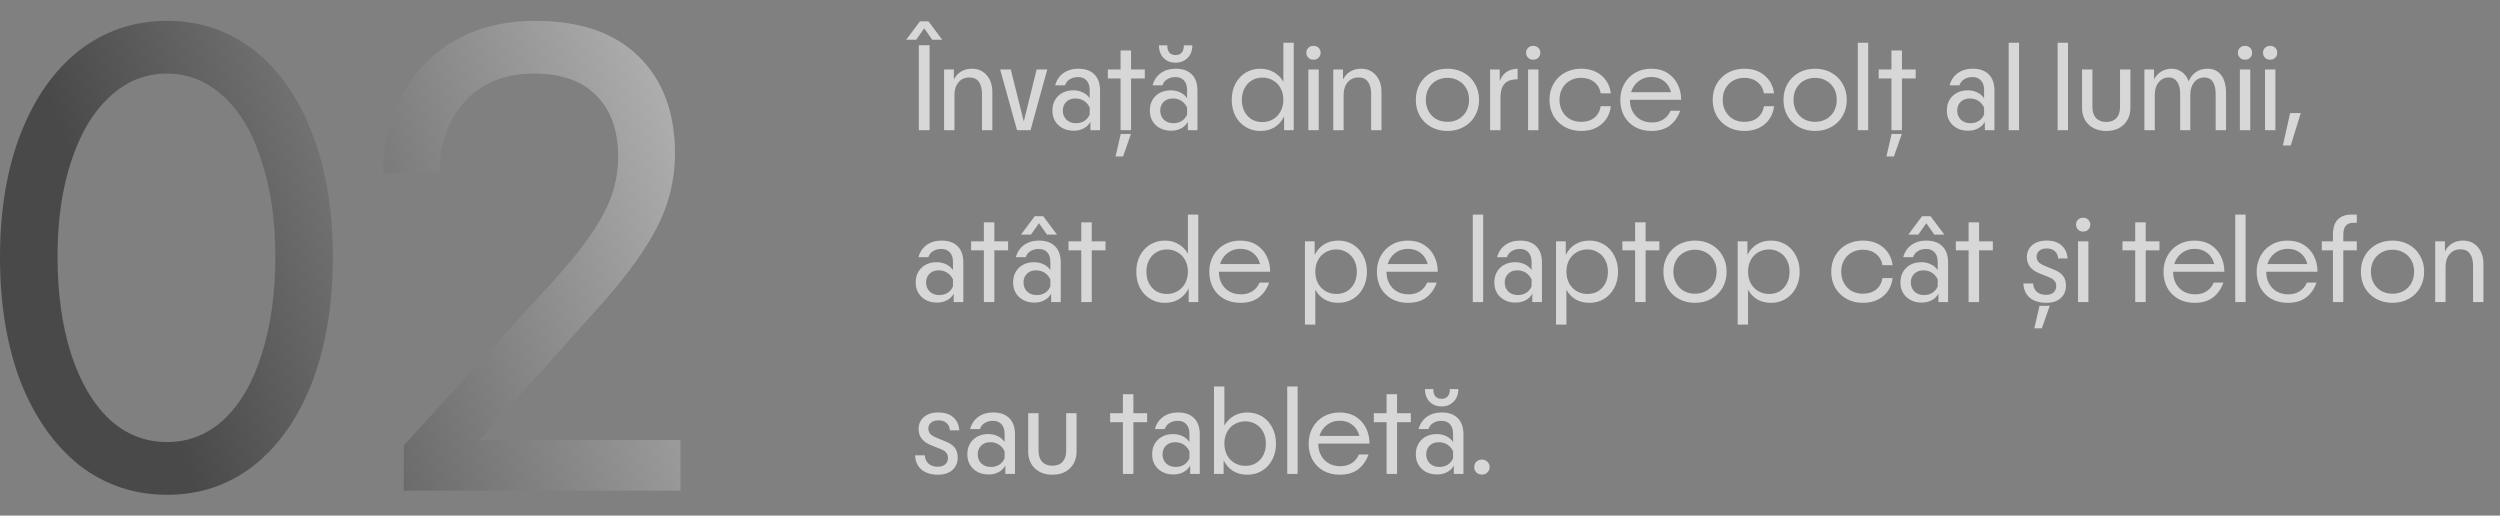 <?xml version="1.0" encoding="UTF-8"?> <svg xmlns="http://www.w3.org/2000/svg" width="480" height="99" viewBox="0 0 480 99" fill="none"><rect x="0" y="0" width="480" height="99" fill="#808080" stroke="none"/><path d="M176.416 8.68H178.48V25H176.416V8.68ZM176.632 4.096H178.264L180.904 7.624H178.984L177.448 5.44L175.912 7.624H173.992L176.632 4.096ZM181.266 13.336H183.138V15.256C183.49 14.584 183.962 14.072 184.554 13.72C185.146 13.368 185.826 13.192 186.594 13.192C187.778 13.192 188.73 13.608 189.45 14.44C190.17 15.256 190.53 16.344 190.53 17.704V25H188.538V18.04C188.538 17.032 188.338 16.256 187.938 15.712C187.538 15.152 186.938 14.872 186.138 14.872C185.242 14.872 184.538 15.184 184.026 15.808C183.514 16.416 183.258 17.216 183.258 18.208V25H181.266V13.336ZM192.029 13.336H194.069L196.565 23.32L199.037 13.336H201.077L197.861 25H195.269L192.029 13.336ZM206.17 25.096C204.954 25.096 203.962 24.736 203.194 24.016C202.442 23.296 202.066 22.368 202.066 21.232C202.066 20.08 202.434 19.144 203.17 18.424C203.922 17.704 204.898 17.344 206.098 17.344C206.77 17.344 207.378 17.48 207.922 17.752C208.466 18.008 208.898 18.376 209.218 18.856V17.272C209.218 16.488 209.018 15.88 208.618 15.448C208.234 15.016 207.69 14.8 206.986 14.8C206.362 14.8 205.826 14.944 205.378 15.232C204.946 15.504 204.65 15.888 204.49 16.384H202.594C202.866 15.376 203.394 14.592 204.178 14.032C204.962 13.472 205.914 13.192 207.034 13.192C208.378 13.192 209.41 13.56 210.13 14.296C210.85 15.016 211.21 16.048 211.21 17.392V25H209.362V23.392C209.074 23.92 208.65 24.336 208.09 24.64C207.53 24.944 206.89 25.096 206.17 25.096ZM204.058 21.232C204.058 21.936 204.29 22.52 204.754 22.984C205.234 23.432 205.842 23.656 206.578 23.656C207.17 23.656 207.698 23.52 208.162 23.248C208.626 22.96 208.978 22.544 209.218 22V20.656C208.962 20.096 208.594 19.664 208.114 19.36C207.634 19.056 207.082 18.904 206.458 18.904C205.754 18.904 205.178 19.12 204.73 19.552C204.282 19.984 204.058 20.544 204.058 21.232ZM215.15 15.064H212.702V13.336H215.15V9.688H217.166V13.336H219.806V15.064H217.166V25H215.15V15.064ZM215.174 25.72H217.142L215.63 30.04H214.19L215.174 25.72ZM224.873 25.096C223.657 25.096 222.665 24.736 221.897 24.016C221.145 23.296 220.769 22.368 220.769 21.232C220.769 20.08 221.137 19.144 221.873 18.424C222.625 17.704 223.601 17.344 224.801 17.344C225.473 17.344 226.081 17.48 226.625 17.752C227.169 18.008 227.601 18.376 227.921 18.856V17.272C227.921 16.488 227.721 15.88 227.321 15.448C226.937 15.016 226.393 14.8 225.689 14.8C225.065 14.8 224.529 14.944 224.081 15.232C223.649 15.504 223.353 15.888 223.193 16.384H221.297C221.569 15.376 222.097 14.592 222.881 14.032C223.665 13.472 224.617 13.192 225.737 13.192C227.081 13.192 228.113 13.56 228.833 14.296C229.553 15.016 229.913 16.048 229.913 17.392V25H228.065V23.392C227.777 23.92 227.353 24.336 226.793 24.64C226.233 24.944 225.593 25.096 224.873 25.096ZM222.761 21.232C222.761 21.936 222.993 22.52 223.457 22.984C223.937 23.432 224.545 23.656 225.281 23.656C225.873 23.656 226.401 23.52 226.865 23.248C227.329 22.96 227.681 22.544 227.921 22V20.656C227.665 20.096 227.297 19.664 226.817 19.36C226.337 19.056 225.785 18.904 225.161 18.904C224.457 18.904 223.881 19.12 223.433 19.552C222.985 19.984 222.761 20.544 222.761 21.232ZM225.689 12.04C224.761 12.04 224.001 11.736 223.409 11.128C222.817 10.52 222.521 9.712 222.521 8.704H224.129C224.113 9.296 224.241 9.76 224.513 10.096C224.801 10.416 225.201 10.576 225.713 10.576C226.225 10.576 226.617 10.416 226.889 10.096C227.177 9.76 227.313 9.296 227.297 8.704H228.929C228.929 9.712 228.625 10.52 228.017 11.128C227.409 11.736 226.633 12.04 225.689 12.04ZM241.99 25.144C240.934 25.144 239.99 24.888 239.158 24.376C238.326 23.864 237.67 23.16 237.19 22.264C236.726 21.352 236.494 20.32 236.494 19.168C236.494 18.016 236.726 16.992 237.19 16.096C237.67 15.184 238.326 14.472 239.158 13.96C239.99 13.448 240.934 13.192 241.99 13.192C242.966 13.192 243.83 13.416 244.582 13.864C245.35 14.296 245.958 14.912 246.406 15.712V8.2H248.398V25H246.55V22.36C246.118 23.24 245.51 23.928 244.726 24.424C243.942 24.904 243.03 25.144 241.99 25.144ZM238.438 19.144C238.438 20.408 238.798 21.44 239.518 22.24C240.238 23.04 241.19 23.44 242.374 23.44C243.142 23.44 243.83 23.256 244.438 22.888C245.062 22.52 245.542 22.016 245.878 21.376C246.23 20.72 246.406 19.976 246.406 19.144C246.406 18.328 246.23 17.6 245.878 16.96C245.542 16.304 245.062 15.8 244.438 15.448C243.83 15.08 243.142 14.896 242.374 14.896C241.622 14.896 240.942 15.08 240.334 15.448C239.742 15.8 239.278 16.304 238.942 16.96C238.606 17.6 238.438 18.328 238.438 19.144ZM251.205 13.336H253.197V25H251.205V13.336ZM250.821 10.12C250.821 9.736 250.949 9.424 251.205 9.184C251.461 8.928 251.789 8.8 252.189 8.8C252.589 8.8 252.917 8.928 253.173 9.184C253.429 9.424 253.557 9.736 253.557 10.12C253.557 10.504 253.429 10.824 253.173 11.08C252.917 11.336 252.589 11.464 252.189 11.464C251.789 11.464 251.461 11.336 251.205 11.08C250.949 10.824 250.821 10.504 250.821 10.12ZM255.985 13.336H257.857V15.256C258.209 14.584 258.681 14.072 259.273 13.72C259.865 13.368 260.545 13.192 261.313 13.192C262.497 13.192 263.449 13.608 264.169 14.44C264.889 15.256 265.249 16.344 265.249 17.704V25H263.257V18.04C263.257 17.032 263.057 16.256 262.657 15.712C262.257 15.152 261.657 14.872 260.857 14.872C259.961 14.872 259.257 15.184 258.745 15.808C258.233 16.416 257.977 17.216 257.977 18.208V25H255.985V13.336ZM277.91 25.144C276.742 25.144 275.694 24.888 274.766 24.376C273.854 23.864 273.134 23.16 272.606 22.264C272.094 21.352 271.838 20.32 271.838 19.168C271.838 18.016 272.094 16.992 272.606 16.096C273.134 15.184 273.854 14.472 274.766 13.96C275.694 13.448 276.742 13.192 277.91 13.192C279.078 13.192 280.118 13.448 281.03 13.96C281.958 14.472 282.678 15.184 283.19 16.096C283.718 16.992 283.982 18.016 283.982 19.168C283.982 20.32 283.718 21.352 283.19 22.264C282.678 23.16 281.958 23.864 281.03 24.376C280.118 24.888 279.078 25.144 277.91 25.144ZM273.758 19.144C273.758 19.96 273.934 20.696 274.286 21.352C274.638 21.992 275.126 22.496 275.75 22.864C276.39 23.216 277.11 23.392 277.91 23.392C278.71 23.392 279.422 23.216 280.046 22.864C280.686 22.496 281.182 21.992 281.534 21.352C281.886 20.696 282.062 19.96 282.062 19.144C282.062 18.344 281.886 17.624 281.534 16.984C281.182 16.344 280.686 15.848 280.046 15.496C279.422 15.128 278.71 14.944 277.91 14.944C277.11 14.944 276.39 15.128 275.75 15.496C275.126 15.848 274.638 16.344 274.286 16.984C273.934 17.624 273.758 18.344 273.758 19.144ZM286.102 13.336H287.95V15.568C288.51 14.048 289.654 13.256 291.382 13.192V15.232C290.262 15.216 289.43 15.496 288.886 16.072C288.358 16.632 288.094 17.52 288.094 18.736V25H286.102V13.336ZM293.392 13.336H295.384V25H293.392V13.336ZM293.008 10.12C293.008 9.736 293.136 9.424 293.392 9.184C293.648 8.928 293.976 8.8 294.376 8.8C294.776 8.8 295.104 8.928 295.36 9.184C295.616 9.424 295.744 9.736 295.744 10.12C295.744 10.504 295.616 10.824 295.36 11.08C295.104 11.336 294.776 11.464 294.376 11.464C293.976 11.464 293.648 11.336 293.392 11.08C293.136 10.824 293.008 10.504 293.008 10.12ZM303.574 25.144C302.406 25.144 301.358 24.888 300.43 24.376C299.518 23.864 298.798 23.16 298.27 22.264C297.758 21.352 297.502 20.32 297.502 19.168C297.502 18.016 297.758 16.992 298.27 16.096C298.798 15.184 299.518 14.472 300.43 13.96C301.358 13.448 302.406 13.192 303.574 13.192C305.158 13.192 306.454 13.624 307.462 14.488C308.486 15.336 309.094 16.48 309.286 17.92H307.342C307.182 17.008 306.766 16.288 306.094 15.76C305.422 15.216 304.582 14.944 303.574 14.944C302.774 14.944 302.054 15.128 301.414 15.496C300.79 15.848 300.302 16.344 299.95 16.984C299.598 17.624 299.422 18.344 299.422 19.144C299.422 19.96 299.598 20.696 299.95 21.352C300.302 21.992 300.79 22.496 301.414 22.864C302.054 23.216 302.774 23.392 303.574 23.392C304.614 23.392 305.462 23.128 306.118 22.6C306.774 22.072 307.182 21.336 307.342 20.392H309.286C309.11 21.848 308.502 23.008 307.462 23.872C306.438 24.72 305.142 25.144 303.574 25.144ZM317.048 25.144C315.896 25.144 314.864 24.896 313.952 24.4C313.056 23.888 312.352 23.184 311.84 22.288C311.344 21.376 311.096 20.336 311.096 19.168C311.096 18.032 311.352 17.008 311.864 16.096C312.376 15.184 313.08 14.472 313.976 13.96C314.872 13.448 315.888 13.192 317.024 13.192C318.24 13.192 319.28 13.464 320.144 14.008C321.008 14.552 321.664 15.28 322.112 16.192C322.56 17.088 322.784 18.08 322.784 19.168H312.944C312.944 20.448 313.336 21.496 314.12 22.312C314.904 23.112 315.936 23.512 317.216 23.512C318.032 23.512 318.752 23.312 319.376 22.912C320.016 22.496 320.472 21.944 320.744 21.256H322.592C322.176 22.456 321.512 23.408 320.6 24.112C319.688 24.8 318.504 25.144 317.048 25.144ZM320.84 17.704C320.616 16.808 320.168 16.096 319.496 15.568C318.824 15.04 318.016 14.776 317.072 14.776C316.128 14.776 315.304 15.048 314.6 15.592C313.912 16.12 313.432 16.824 313.16 17.704H320.84ZM334.91 25.144C333.742 25.144 332.694 24.888 331.766 24.376C330.854 23.864 330.134 23.16 329.606 22.264C329.094 21.352 328.838 20.32 328.838 19.168C328.838 18.016 329.094 16.992 329.606 16.096C330.134 15.184 330.854 14.472 331.766 13.96C332.694 13.448 333.742 13.192 334.91 13.192C336.494 13.192 337.79 13.624 338.798 14.488C339.822 15.336 340.43 16.48 340.622 17.92H338.678C338.518 17.008 338.102 16.288 337.43 15.76C336.758 15.216 335.918 14.944 334.91 14.944C334.11 14.944 333.39 15.128 332.75 15.496C332.126 15.848 331.638 16.344 331.286 16.984C330.934 17.624 330.758 18.344 330.758 19.144C330.758 19.96 330.934 20.696 331.286 21.352C331.638 21.992 332.126 22.496 332.75 22.864C333.39 23.216 334.11 23.392 334.91 23.392C335.95 23.392 336.798 23.128 337.454 22.6C338.11 22.072 338.518 21.336 338.678 20.392H340.622C340.446 21.848 339.838 23.008 338.798 23.872C337.774 24.72 336.478 25.144 334.91 25.144ZM348.504 25.144C347.336 25.144 346.288 24.888 345.36 24.376C344.448 23.864 343.728 23.16 343.2 22.264C342.688 21.352 342.432 20.32 342.432 19.168C342.432 18.016 342.688 16.992 343.2 16.096C343.728 15.184 344.448 14.472 345.36 13.96C346.288 13.448 347.336 13.192 348.504 13.192C349.672 13.192 350.712 13.448 351.624 13.96C352.552 14.472 353.272 15.184 353.784 16.096C354.312 16.992 354.576 18.016 354.576 19.168C354.576 20.32 354.312 21.352 353.784 22.264C353.272 23.16 352.552 23.864 351.624 24.376C350.712 24.888 349.672 25.144 348.504 25.144ZM344.352 19.144C344.352 19.96 344.528 20.696 344.88 21.352C345.232 21.992 345.72 22.496 346.344 22.864C346.984 23.216 347.704 23.392 348.504 23.392C349.304 23.392 350.016 23.216 350.64 22.864C351.28 22.496 351.776 21.992 352.128 21.352C352.48 20.696 352.656 19.96 352.656 19.144C352.656 18.344 352.48 17.624 352.128 16.984C351.776 16.344 351.28 15.848 350.64 15.496C350.016 15.128 349.304 14.944 348.504 14.944C347.704 14.944 346.984 15.128 346.344 15.496C345.72 15.848 345.232 16.344 344.88 16.984C344.528 17.624 344.352 18.344 344.352 19.144ZM356.697 8.2H358.689V25H356.697V8.2ZM363.157 15.064H360.709V13.336H363.157V9.688H365.173V13.336H367.813V15.064H365.173V25H363.157V15.064ZM363.181 25.72H365.149L363.637 30.04H362.197L363.181 25.72ZM377.897 25.096C376.681 25.096 375.689 24.736 374.921 24.016C374.169 23.296 373.793 22.368 373.793 21.232C373.793 20.08 374.161 19.144 374.897 18.424C375.649 17.704 376.625 17.344 377.825 17.344C378.497 17.344 379.105 17.48 379.649 17.752C380.193 18.008 380.625 18.376 380.945 18.856V17.272C380.945 16.488 380.745 15.88 380.345 15.448C379.961 15.016 379.417 14.8 378.713 14.8C378.089 14.8 377.553 14.944 377.105 15.232C376.673 15.504 376.377 15.888 376.217 16.384H374.321C374.593 15.376 375.121 14.592 375.905 14.032C376.689 13.472 377.641 13.192 378.761 13.192C380.105 13.192 381.137 13.56 381.857 14.296C382.577 15.016 382.937 16.048 382.937 17.392V25H381.089V23.392C380.801 23.92 380.377 24.336 379.817 24.64C379.257 24.944 378.617 25.096 377.897 25.096ZM375.785 21.232C375.785 21.936 376.017 22.52 376.481 22.984C376.961 23.432 377.569 23.656 378.305 23.656C378.897 23.656 379.425 23.52 379.889 23.248C380.353 22.96 380.705 22.544 380.945 22V20.656C380.689 20.096 380.321 19.664 379.841 19.36C379.361 19.056 378.809 18.904 378.185 18.904C377.481 18.904 376.905 19.12 376.457 19.552C376.009 19.984 375.785 20.544 375.785 21.232ZM385.666 8.2H387.658V25H385.666V8.2ZM395.064 8.2H397.056V25H395.064V8.2ZM404.405 25.144C402.997 25.144 401.869 24.736 401.021 23.92C400.173 23.104 399.749 22.016 399.749 20.656V13.336H401.741V20.56C401.741 21.456 401.973 22.16 402.437 22.672C402.917 23.168 403.573 23.416 404.405 23.416C405.237 23.416 405.885 23.168 406.349 22.672C406.813 22.16 407.045 21.456 407.045 20.56V13.336H409.037V20.656C409.037 22.016 408.613 23.104 407.765 23.92C406.933 24.736 405.813 25.144 404.405 25.144ZM411.727 13.336H413.575V15.256C413.911 14.6 414.367 14.096 414.943 13.744C415.535 13.376 416.207 13.192 416.959 13.192C417.711 13.192 418.375 13.408 418.951 13.84C419.527 14.256 419.951 14.848 420.223 15.616C420.543 14.848 421.007 14.256 421.615 13.84C422.239 13.408 422.975 13.192 423.823 13.192C424.959 13.192 425.839 13.6 426.463 14.416C427.087 15.232 427.399 16.392 427.399 17.896V25H425.407V18.064C425.407 17.024 425.223 16.232 424.855 15.688C424.487 15.144 423.951 14.872 423.247 14.872C422.431 14.872 421.775 15.184 421.279 15.808C420.783 16.416 420.535 17.216 420.535 18.208V25H418.591V18.04C418.591 17.048 418.399 16.272 418.015 15.712C417.631 15.152 417.103 14.872 416.431 14.872C415.615 14.872 414.959 15.184 414.463 15.808C413.967 16.416 413.719 17.216 413.719 18.208V25H411.727V13.336ZM430.056 13.336H432.048V25H430.056V13.336ZM429.672 10.12C429.672 9.736 429.8 9.424 430.056 9.184C430.312 8.928 430.64 8.8 431.04 8.8C431.44 8.8 431.768 8.928 432.024 9.184C432.28 9.424 432.408 9.736 432.408 10.12C432.408 10.504 432.28 10.824 432.024 11.08C431.768 11.336 431.44 11.464 431.04 11.464C430.64 11.464 430.312 11.336 430.056 11.08C429.8 10.824 429.672 10.504 429.672 10.12ZM434.884 13.336H436.876V25H434.884V13.336ZM434.5 10.12C434.5 9.736 434.628 9.424 434.884 9.184C435.14 8.928 435.468 8.8 435.868 8.8C436.268 8.8 436.596 8.928 436.852 9.184C437.108 9.424 437.236 9.736 437.236 10.12C437.236 10.504 437.108 10.824 436.852 11.08C436.596 11.336 436.268 11.464 435.868 11.464C435.468 11.464 435.14 11.336 434.884 11.08C434.628 10.824 434.5 10.504 434.5 10.12ZM439.704 21.712H441.744L439.824 27.928H438.312L439.704 21.712ZM179.92 58.096C178.704 58.096 177.712 57.736 176.944 57.016C176.192 56.296 175.816 55.368 175.816 54.232C175.816 53.08 176.184 52.144 176.92 51.424C177.672 50.704 178.648 50.344 179.848 50.344C180.52 50.344 181.128 50.48 181.672 50.752C182.216 51.008 182.648 51.376 182.968 51.856V50.272C182.968 49.488 182.768 48.88 182.368 48.448C181.984 48.016 181.44 47.8 180.736 47.8C180.112 47.8 179.576 47.944 179.128 48.232C178.696 48.504 178.4 48.888 178.24 49.384H176.344C176.616 48.376 177.144 47.592 177.928 47.032C178.712 46.472 179.664 46.192 180.784 46.192C182.128 46.192 183.16 46.56 183.88 47.296C184.6 48.016 184.96 49.048 184.96 50.392V58H183.112V56.392C182.824 56.92 182.4 57.336 181.84 57.64C181.28 57.944 180.64 58.096 179.92 58.096ZM177.808 54.232C177.808 54.936 178.04 55.52 178.504 55.984C178.984 56.432 179.592 56.656 180.328 56.656C180.92 56.656 181.448 56.52 181.912 56.248C182.376 55.96 182.728 55.544 182.968 55V53.656C182.712 53.096 182.344 52.664 181.864 52.36C181.384 52.056 180.832 51.904 180.208 51.904C179.504 51.904 178.928 52.12 178.48 52.552C178.032 52.984 177.808 53.544 177.808 54.232ZM188.9 48.064H186.452V46.336H188.9V42.688H190.916V46.336H193.556V48.064H190.916V58H188.9V48.064ZM198.623 58.096C197.407 58.096 196.415 57.736 195.647 57.016C194.895 56.296 194.519 55.368 194.519 54.232C194.519 53.08 194.887 52.144 195.623 51.424C196.375 50.704 197.351 50.344 198.551 50.344C199.223 50.344 199.831 50.48 200.375 50.752C200.919 51.008 201.351 51.376 201.671 51.856V50.272C201.671 49.488 201.471 48.88 201.071 48.448C200.687 48.016 200.143 47.8 199.439 47.8C198.815 47.8 198.279 47.944 197.831 48.232C197.399 48.504 197.103 48.888 196.943 49.384H195.047C195.319 48.376 195.847 47.592 196.631 47.032C197.415 46.472 198.367 46.192 199.487 46.192C200.831 46.192 201.863 46.56 202.583 47.296C203.303 48.016 203.663 49.048 203.663 50.392V58H201.815V56.392C201.527 56.92 201.103 57.336 200.543 57.64C199.983 57.944 199.343 58.096 198.623 58.096ZM196.511 54.232C196.511 54.936 196.743 55.52 197.207 55.984C197.687 56.432 198.295 56.656 199.031 56.656C199.623 56.656 200.151 56.52 200.615 56.248C201.079 55.96 201.431 55.544 201.671 55V53.656C201.415 53.096 201.047 52.664 200.567 52.36C200.087 52.056 199.535 51.904 198.911 51.904C198.207 51.904 197.631 52.12 197.183 52.552C196.735 52.984 196.511 53.544 196.511 54.232ZM198.671 41.512H200.303L202.943 45.04H201.023L199.487 42.856L197.951 45.04H196.031L198.671 41.512ZM207.603 48.064H205.155V46.336H207.603V42.688H209.619V46.336H212.259V48.064H209.619V58H207.603V48.064ZM223.662 58.144C222.606 58.144 221.662 57.888 220.83 57.376C219.998 56.864 219.342 56.16 218.862 55.264C218.398 54.352 218.166 53.32 218.166 52.168C218.166 51.016 218.398 49.992 218.862 49.096C219.342 48.184 219.998 47.472 220.83 46.96C221.662 46.448 222.606 46.192 223.662 46.192C224.638 46.192 225.502 46.416 226.254 46.864C227.022 47.296 227.63 47.912 228.078 48.712V41.2H230.07V58H228.222V55.36C227.79 56.24 227.182 56.928 226.398 57.424C225.614 57.904 224.702 58.144 223.662 58.144ZM220.11 52.144C220.11 53.408 220.47 54.44 221.19 55.24C221.91 56.04 222.862 56.44 224.046 56.44C224.814 56.44 225.502 56.256 226.11 55.888C226.734 55.52 227.214 55.016 227.55 54.376C227.902 53.72 228.078 52.976 228.078 52.144C228.078 51.328 227.902 50.6 227.55 49.96C227.214 49.304 226.734 48.8 226.11 48.448C225.502 48.08 224.814 47.896 224.046 47.896C223.294 47.896 222.614 48.08 222.006 48.448C221.414 48.8 220.95 49.304 220.614 49.96C220.278 50.6 220.11 51.328 220.11 52.144ZM238.134 58.144C236.982 58.144 235.95 57.896 235.038 57.4C234.142 56.888 233.438 56.184 232.926 55.288C232.43 54.376 232.182 53.336 232.182 52.168C232.182 51.032 232.438 50.008 232.95 49.096C233.462 48.184 234.166 47.472 235.062 46.96C235.958 46.448 236.974 46.192 238.11 46.192C239.326 46.192 240.366 46.464 241.23 47.008C242.094 47.552 242.75 48.28 243.198 49.192C243.646 50.088 243.87 51.08 243.87 52.168H234.03C234.03 53.448 234.422 54.496 235.206 55.312C235.99 56.112 237.022 56.512 238.302 56.512C239.118 56.512 239.838 56.312 240.462 55.912C241.102 55.496 241.558 54.944 241.83 54.256H243.678C243.262 55.456 242.598 56.408 241.686 57.112C240.774 57.8 239.59 58.144 238.134 58.144ZM241.926 50.704C241.702 49.808 241.254 49.096 240.582 48.568C239.91 48.04 239.102 47.776 238.158 47.776C237.214 47.776 236.39 48.048 235.686 48.592C234.998 49.12 234.518 49.824 234.246 50.704H241.926ZM250.548 46.336H252.42V48.928C252.852 48.064 253.46 47.392 254.244 46.912C255.028 46.432 255.932 46.192 256.956 46.192C258.012 46.192 258.956 46.448 259.788 46.96C260.62 47.472 261.268 48.184 261.732 49.096C262.212 49.992 262.452 51.016 262.452 52.168C262.452 53.32 262.212 54.352 261.732 55.264C261.268 56.16 260.62 56.864 259.788 57.376C258.956 57.888 258.012 58.144 256.956 58.144C255.964 58.144 255.084 57.928 254.316 57.496C253.564 57.048 252.972 56.424 252.54 55.624V62.32H250.548V46.336ZM252.54 52.144C252.54 52.976 252.708 53.72 253.044 54.376C253.396 55.016 253.876 55.52 254.484 55.888C255.108 56.256 255.804 56.44 256.572 56.44C257.756 56.44 258.708 56.04 259.428 55.24C260.148 54.44 260.508 53.408 260.508 52.144C260.508 51.328 260.34 50.6 260.004 49.96C259.668 49.304 259.196 48.8 258.588 48.448C257.996 48.08 257.324 47.896 256.572 47.896C255.804 47.896 255.108 48.08 254.484 48.448C253.876 48.8 253.396 49.304 253.044 49.96C252.708 50.6 252.54 51.328 252.54 52.144ZM270.313 58.144C269.161 58.144 268.129 57.896 267.217 57.4C266.321 56.888 265.617 56.184 265.105 55.288C264.609 54.376 264.361 53.336 264.361 52.168C264.361 51.032 264.617 50.008 265.129 49.096C265.641 48.184 266.345 47.472 267.241 46.96C268.137 46.448 269.153 46.192 270.289 46.192C271.505 46.192 272.545 46.464 273.409 47.008C274.273 47.552 274.929 48.28 275.377 49.192C275.825 50.088 276.049 51.08 276.049 52.168H266.209C266.209 53.448 266.601 54.496 267.385 55.312C268.169 56.112 269.201 56.512 270.481 56.512C271.297 56.512 272.017 56.312 272.641 55.912C273.281 55.496 273.737 54.944 274.009 54.256H275.857C275.441 55.456 274.777 56.408 273.865 57.112C272.953 57.8 271.769 58.144 270.313 58.144ZM274.105 50.704C273.881 49.808 273.433 49.096 272.761 48.568C272.089 48.04 271.281 47.776 270.337 47.776C269.393 47.776 268.569 48.048 267.865 48.592C267.177 49.12 266.697 49.824 266.425 50.704H274.105ZM282.775 41.2H284.767V58H282.775V41.2ZM291.014 58.096C289.798 58.096 288.806 57.736 288.038 57.016C287.286 56.296 286.91 55.368 286.91 54.232C286.91 53.08 287.278 52.144 288.014 51.424C288.766 50.704 289.742 50.344 290.942 50.344C291.614 50.344 292.222 50.48 292.766 50.752C293.31 51.008 293.742 51.376 294.062 51.856V50.272C294.062 49.488 293.862 48.88 293.462 48.448C293.078 48.016 292.534 47.8 291.83 47.8C291.206 47.8 290.67 47.944 290.222 48.232C289.79 48.504 289.494 48.888 289.334 49.384H287.438C287.71 48.376 288.238 47.592 289.022 47.032C289.806 46.472 290.758 46.192 291.878 46.192C293.222 46.192 294.254 46.56 294.974 47.296C295.694 48.016 296.054 49.048 296.054 50.392V58H294.206V56.392C293.918 56.92 293.494 57.336 292.934 57.64C292.374 57.944 291.734 58.096 291.014 58.096ZM288.902 54.232C288.902 54.936 289.134 55.52 289.598 55.984C290.078 56.432 290.686 56.656 291.422 56.656C292.014 56.656 292.542 56.52 293.006 56.248C293.47 55.96 293.822 55.544 294.062 55V53.656C293.806 53.096 293.438 52.664 292.958 52.36C292.478 52.056 291.926 51.904 291.302 51.904C290.598 51.904 290.022 52.12 289.574 52.552C289.126 52.984 288.902 53.544 288.902 54.232ZM298.759 46.336H300.631V48.928C301.063 48.064 301.671 47.392 302.455 46.912C303.239 46.432 304.143 46.192 305.167 46.192C306.223 46.192 307.167 46.448 307.999 46.96C308.831 47.472 309.479 48.184 309.943 49.096C310.423 49.992 310.663 51.016 310.663 52.168C310.663 53.32 310.423 54.352 309.943 55.264C309.479 56.16 308.831 56.864 307.999 57.376C307.167 57.888 306.223 58.144 305.167 58.144C304.175 58.144 303.295 57.928 302.527 57.496C301.775 57.048 301.183 56.424 300.751 55.624V62.32H298.759V46.336ZM300.751 52.144C300.751 52.976 300.919 53.72 301.255 54.376C301.607 55.016 302.087 55.52 302.695 55.888C303.319 56.256 304.015 56.44 304.783 56.44C305.967 56.44 306.919 56.04 307.639 55.24C308.359 54.44 308.719 53.408 308.719 52.144C308.719 51.328 308.551 50.6 308.215 49.96C307.879 49.304 307.407 48.8 306.799 48.448C306.207 48.08 305.535 47.896 304.783 47.896C304.015 47.896 303.319 48.08 302.695 48.448C302.087 48.8 301.607 49.304 301.255 49.96C300.919 50.6 300.751 51.328 300.751 52.144ZM313.939 48.064H311.491V46.336H313.939V42.688H315.955V46.336H318.595V48.064H315.955V58H313.939V48.064ZM325.441 58.144C324.273 58.144 323.225 57.888 322.297 57.376C321.385 56.864 320.665 56.16 320.137 55.264C319.625 54.352 319.369 53.32 319.369 52.168C319.369 51.016 319.625 49.992 320.137 49.096C320.665 48.184 321.385 47.472 322.297 46.96C323.225 46.448 324.273 46.192 325.441 46.192C326.609 46.192 327.649 46.448 328.561 46.96C329.489 47.472 330.209 48.184 330.721 49.096C331.249 49.992 331.513 51.016 331.513 52.168C331.513 53.32 331.249 54.352 330.721 55.264C330.209 56.16 329.489 56.864 328.561 57.376C327.649 57.888 326.609 58.144 325.441 58.144ZM321.289 52.144C321.289 52.96 321.465 53.696 321.817 54.352C322.169 54.992 322.657 55.496 323.281 55.864C323.921 56.216 324.641 56.392 325.441 56.392C326.241 56.392 326.953 56.216 327.577 55.864C328.217 55.496 328.713 54.992 329.065 54.352C329.417 53.696 329.593 52.96 329.593 52.144C329.593 51.344 329.417 50.624 329.065 49.984C328.713 49.344 328.217 48.848 327.577 48.496C326.953 48.128 326.241 47.944 325.441 47.944C324.641 47.944 323.921 48.128 323.281 48.496C322.657 48.848 322.169 49.344 321.817 49.984C321.465 50.624 321.289 51.344 321.289 52.144ZM333.634 46.336H335.506V48.928C335.938 48.064 336.546 47.392 337.33 46.912C338.114 46.432 339.018 46.192 340.042 46.192C341.098 46.192 342.042 46.448 342.874 46.96C343.706 47.472 344.354 48.184 344.818 49.096C345.298 49.992 345.538 51.016 345.538 52.168C345.538 53.32 345.298 54.352 344.818 55.264C344.354 56.16 343.706 56.864 342.874 57.376C342.042 57.888 341.098 58.144 340.042 58.144C339.05 58.144 338.17 57.928 337.402 57.496C336.65 57.048 336.058 56.424 335.626 55.624V62.32H333.634V46.336ZM335.626 52.144C335.626 52.976 335.794 53.72 336.13 54.376C336.482 55.016 336.962 55.52 337.57 55.888C338.194 56.256 338.89 56.44 339.658 56.44C340.842 56.44 341.794 56.04 342.514 55.24C343.234 54.44 343.594 53.408 343.594 52.144C343.594 51.328 343.426 50.6 343.09 49.96C342.754 49.304 342.282 48.8 341.674 48.448C341.082 48.08 340.41 47.896 339.658 47.896C338.89 47.896 338.194 48.08 337.57 48.448C336.962 48.8 336.482 49.304 336.13 49.96C335.794 50.6 335.626 51.328 335.626 52.144ZM357.668 58.144C356.5 58.144 355.452 57.888 354.524 57.376C353.612 56.864 352.892 56.16 352.364 55.264C351.852 54.352 351.596 53.32 351.596 52.168C351.596 51.016 351.852 49.992 352.364 49.096C352.892 48.184 353.612 47.472 354.524 46.96C355.452 46.448 356.5 46.192 357.668 46.192C359.252 46.192 360.548 46.624 361.556 47.488C362.58 48.336 363.188 49.48 363.38 50.92H361.436C361.276 50.008 360.86 49.288 360.188 48.76C359.516 48.216 358.676 47.944 357.668 47.944C356.868 47.944 356.148 48.128 355.508 48.496C354.884 48.848 354.396 49.344 354.044 49.984C353.692 50.624 353.516 51.344 353.516 52.144C353.516 52.96 353.692 53.696 354.044 54.352C354.396 54.992 354.884 55.496 355.508 55.864C356.148 56.216 356.868 56.392 357.668 56.392C358.708 56.392 359.556 56.128 360.212 55.6C360.868 55.072 361.276 54.336 361.436 53.392H363.38C363.204 54.848 362.596 56.008 361.556 56.872C360.532 57.72 359.236 58.144 357.668 58.144ZM368.99 58.096C367.774 58.096 366.782 57.736 366.014 57.016C365.262 56.296 364.886 55.368 364.886 54.232C364.886 53.08 365.254 52.144 365.99 51.424C366.742 50.704 367.718 50.344 368.918 50.344C369.59 50.344 370.198 50.48 370.742 50.752C371.286 51.008 371.718 51.376 372.038 51.856V50.272C372.038 49.488 371.838 48.88 371.438 48.448C371.054 48.016 370.51 47.8 369.806 47.8C369.182 47.8 368.646 47.944 368.198 48.232C367.766 48.504 367.47 48.888 367.31 49.384H365.414C365.686 48.376 366.214 47.592 366.998 47.032C367.782 46.472 368.734 46.192 369.854 46.192C371.198 46.192 372.23 46.56 372.95 47.296C373.67 48.016 374.03 49.048 374.03 50.392V58H372.182V56.392C371.894 56.92 371.47 57.336 370.91 57.64C370.35 57.944 369.71 58.096 368.99 58.096ZM366.878 54.232C366.878 54.936 367.11 55.52 367.574 55.984C368.054 56.432 368.662 56.656 369.398 56.656C369.99 56.656 370.518 56.52 370.982 56.248C371.446 55.96 371.798 55.544 372.038 55V53.656C371.782 53.096 371.414 52.664 370.934 52.36C370.454 52.056 369.902 51.904 369.278 51.904C368.574 51.904 367.998 52.12 367.55 52.552C367.102 52.984 366.878 53.544 366.878 54.232ZM369.038 41.512H370.67L373.31 45.04H371.39L369.854 42.856L368.318 45.04H366.398L369.038 41.512ZM377.97 48.064H375.522V46.336H377.97V42.688H379.986V46.336H382.626V48.064H379.986V58H377.97V48.064ZM392.901 58.144C391.557 58.144 390.493 57.816 389.709 57.16C388.941 56.488 388.533 55.576 388.485 54.424H390.357C390.389 55.096 390.629 55.632 391.077 56.032C391.525 56.416 392.117 56.608 392.853 56.608C393.461 56.608 393.933 56.456 394.269 56.152C394.621 55.848 394.797 55.432 394.797 54.904C394.797 54.504 394.685 54.176 394.461 53.92C394.253 53.648 393.901 53.416 393.405 53.224L391.605 52.504C389.973 51.864 389.157 50.824 389.157 49.384C389.157 48.44 389.493 47.672 390.165 47.08C390.837 46.488 391.765 46.192 392.949 46.192C394.197 46.192 395.157 46.504 395.829 47.128C396.517 47.736 396.901 48.568 396.981 49.624H395.157C395.125 49.032 394.917 48.568 394.533 48.232C394.149 47.88 393.629 47.704 392.973 47.704C392.349 47.704 391.869 47.856 391.533 48.16C391.197 48.448 391.029 48.816 391.029 49.264C391.029 49.68 391.157 50.032 391.413 50.32C391.669 50.592 392.117 50.856 392.757 51.112L394.389 51.784C395.189 52.104 395.765 52.504 396.117 52.984C396.485 53.464 396.669 54.08 396.669 54.832C396.669 55.84 396.325 56.648 395.637 57.256C394.965 57.848 394.053 58.144 392.901 58.144ZM391.581 58.72H393.549L392.037 63.04H390.597L391.581 58.72ZM398.978 46.336H400.97V58H398.978V46.336ZM398.594 43.12C398.594 42.736 398.722 42.424 398.978 42.184C399.234 41.928 399.562 41.8 399.962 41.8C400.362 41.8 400.69 41.928 400.946 42.184C401.202 42.424 401.33 42.736 401.33 43.12C401.33 43.504 401.202 43.824 400.946 44.08C400.69 44.336 400.362 44.464 399.962 44.464C399.562 44.464 399.234 44.336 398.978 44.08C398.722 43.824 398.594 43.504 398.594 43.12ZM409.962 48.064H407.514V46.336H409.962V42.688H411.978V46.336H414.618V48.064H411.978V58H409.962V48.064ZM421.344 58.144C420.192 58.144 419.16 57.896 418.248 57.4C417.352 56.888 416.648 56.184 416.136 55.288C415.64 54.376 415.392 53.336 415.392 52.168C415.392 51.032 415.648 50.008 416.16 49.096C416.672 48.184 417.376 47.472 418.272 46.96C419.168 46.448 420.184 46.192 421.32 46.192C422.536 46.192 423.576 46.464 424.44 47.008C425.304 47.552 425.96 48.28 426.408 49.192C426.856 50.088 427.08 51.08 427.08 52.168H417.24C417.24 53.448 417.632 54.496 418.416 55.312C419.2 56.112 420.232 56.512 421.512 56.512C422.328 56.512 423.048 56.312 423.672 55.912C424.312 55.496 424.768 54.944 425.04 54.256H426.888C426.472 55.456 425.808 56.408 424.896 57.112C423.984 57.8 422.8 58.144 421.344 58.144ZM425.136 50.704C424.912 49.808 424.464 49.096 423.792 48.568C423.12 48.04 422.312 47.776 421.368 47.776C420.424 47.776 419.6 48.048 418.896 48.592C418.208 49.12 417.728 49.824 417.456 50.704H425.136ZM429.166 41.2H431.158V58H429.166V41.2ZM439.227 58.144C438.075 58.144 437.043 57.896 436.131 57.4C435.235 56.888 434.531 56.184 434.019 55.288C433.523 54.376 433.275 53.336 433.275 52.168C433.275 51.032 433.531 50.008 434.043 49.096C434.555 48.184 435.259 47.472 436.155 46.96C437.051 46.448 438.067 46.192 439.203 46.192C440.419 46.192 441.459 46.464 442.323 47.008C443.187 47.552 443.843 48.28 444.291 49.192C444.739 50.088 444.963 51.08 444.963 52.168H435.123C435.123 53.448 435.515 54.496 436.299 55.312C437.083 56.112 438.115 56.512 439.395 56.512C440.211 56.512 440.931 56.312 441.555 55.912C442.195 55.496 442.651 54.944 442.923 54.256H444.771C444.355 55.456 443.691 56.408 442.779 57.112C441.867 57.8 440.683 58.144 439.227 58.144ZM443.019 50.704C442.795 49.808 442.347 49.096 441.675 48.568C441.003 48.04 440.195 47.776 439.251 47.776C438.307 47.776 437.483 48.048 436.779 48.592C436.091 49.12 435.611 49.824 435.339 50.704H443.019ZM447.924 48.064H445.788V46.336H447.924V45.04C447.924 43.76 448.228 42.8 448.836 42.16C449.46 41.52 450.348 41.2 451.5 41.2H452.508V42.784H451.788C450.54 42.784 449.916 43.544 449.916 45.064V46.336H452.508V48.064H449.916V58H447.924V48.064ZM459.363 58.144C458.195 58.144 457.147 57.888 456.219 57.376C455.307 56.864 454.587 56.16 454.059 55.264C453.547 54.352 453.291 53.32 453.291 52.168C453.291 51.016 453.547 49.992 454.059 49.096C454.587 48.184 455.307 47.472 456.219 46.96C457.147 46.448 458.195 46.192 459.363 46.192C460.531 46.192 461.571 46.448 462.483 46.96C463.411 47.472 464.131 48.184 464.643 49.096C465.171 49.992 465.435 51.016 465.435 52.168C465.435 53.32 465.171 54.352 464.643 55.264C464.131 56.16 463.411 56.864 462.483 57.376C461.571 57.888 460.531 58.144 459.363 58.144ZM455.211 52.144C455.211 52.96 455.387 53.696 455.739 54.352C456.091 54.992 456.579 55.496 457.203 55.864C457.843 56.216 458.563 56.392 459.363 56.392C460.163 56.392 460.875 56.216 461.499 55.864C462.139 55.496 462.635 54.992 462.987 54.352C463.339 53.696 463.515 52.96 463.515 52.144C463.515 51.344 463.339 50.624 462.987 49.984C462.635 49.344 462.139 48.848 461.499 48.496C460.875 48.128 460.163 47.944 459.363 47.944C458.563 47.944 457.843 48.128 457.203 48.496C456.579 48.848 456.091 49.344 455.739 49.984C455.387 50.624 455.211 51.344 455.211 52.144ZM467.556 46.336H469.428V48.256C469.78 47.584 470.252 47.072 470.844 46.72C471.436 46.368 472.116 46.192 472.884 46.192C474.068 46.192 475.02 46.608 475.74 47.44C476.46 48.256 476.82 49.344 476.82 50.704V58H474.828V51.04C474.828 50.032 474.628 49.256 474.228 48.712C473.828 48.152 473.228 47.872 472.428 47.872C471.532 47.872 470.828 48.184 470.316 48.808C469.804 49.416 469.548 50.216 469.548 51.208V58H467.556V46.336ZM180.112 91.144C178.768 91.144 177.704 90.816 176.92 90.16C176.152 89.488 175.744 88.576 175.696 87.424H177.568C177.6 88.096 177.84 88.632 178.288 89.032C178.736 89.416 179.328 89.608 180.064 89.608C180.672 89.608 181.144 89.456 181.48 89.152C181.832 88.848 182.008 88.432 182.008 87.904C182.008 87.504 181.896 87.176 181.672 86.92C181.464 86.648 181.112 86.416 180.616 86.224L178.816 85.504C177.184 84.864 176.368 83.824 176.368 82.384C176.368 81.44 176.704 80.672 177.376 80.08C178.048 79.488 178.976 79.192 180.16 79.192C181.408 79.192 182.368 79.504 183.04 80.128C183.728 80.736 184.112 81.568 184.192 82.624H182.368C182.336 82.032 182.128 81.568 181.744 81.232C181.36 80.88 180.84 80.704 180.184 80.704C179.56 80.704 179.08 80.856 178.744 81.16C178.408 81.448 178.24 81.816 178.24 82.264C178.24 82.68 178.368 83.032 178.624 83.32C178.88 83.592 179.328 83.856 179.968 84.112L181.6 84.784C182.4 85.104 182.976 85.504 183.328 85.984C183.696 86.464 183.88 87.08 183.88 87.832C183.88 88.84 183.536 89.648 182.848 90.256C182.176 90.848 181.264 91.144 180.112 91.144ZM189.834 91.096C188.618 91.096 187.626 90.736 186.858 90.016C186.106 89.296 185.73 88.368 185.73 87.232C185.73 86.08 186.098 85.144 186.834 84.424C187.586 83.704 188.562 83.344 189.762 83.344C190.434 83.344 191.042 83.48 191.586 83.752C192.13 84.008 192.562 84.376 192.882 84.856V83.272C192.882 82.488 192.682 81.88 192.282 81.448C191.898 81.016 191.354 80.8 190.65 80.8C190.026 80.8 189.49 80.944 189.042 81.232C188.61 81.504 188.314 81.888 188.154 82.384H186.258C186.53 81.376 187.058 80.592 187.842 80.032C188.626 79.472 189.578 79.192 190.698 79.192C192.042 79.192 193.074 79.56 193.794 80.296C194.514 81.016 194.874 82.048 194.874 83.392V91H193.026V89.392C192.738 89.92 192.314 90.336 191.754 90.64C191.194 90.944 190.554 91.096 189.834 91.096ZM187.722 87.232C187.722 87.936 187.954 88.52 188.418 88.984C188.898 89.432 189.506 89.656 190.242 89.656C190.834 89.656 191.362 89.52 191.826 89.248C192.29 88.96 192.642 88.544 192.882 88V86.656C192.626 86.096 192.258 85.664 191.778 85.36C191.298 85.056 190.746 84.904 190.122 84.904C189.418 84.904 188.842 85.12 188.394 85.552C187.946 85.984 187.722 86.544 187.722 87.232ZM202.069 91.144C200.661 91.144 199.533 90.736 198.685 89.92C197.837 89.104 197.413 88.016 197.413 86.656V79.336H199.405V86.56C199.405 87.456 199.637 88.16 200.101 88.672C200.581 89.168 201.237 89.416 202.069 89.416C202.901 89.416 203.549 89.168 204.013 88.672C204.477 88.16 204.709 87.456 204.709 86.56V79.336H206.701V86.656C206.701 88.016 206.277 89.104 205.429 89.92C204.597 90.736 203.477 91.144 202.069 91.144ZM215.595 81.064H213.147V79.336H215.595V75.688H217.611V79.336H220.251V81.064H217.611V91H215.595V81.064ZM225.318 91.096C224.102 91.096 223.11 90.736 222.342 90.016C221.59 89.296 221.214 88.368 221.214 87.232C221.214 86.08 221.582 85.144 222.318 84.424C223.07 83.704 224.046 83.344 225.246 83.344C225.918 83.344 226.526 83.48 227.07 83.752C227.614 84.008 228.046 84.376 228.366 84.856V83.272C228.366 82.488 228.166 81.88 227.766 81.448C227.382 81.016 226.838 80.8 226.134 80.8C225.51 80.8 224.974 80.944 224.526 81.232C224.094 81.504 223.798 81.888 223.638 82.384H221.742C222.014 81.376 222.542 80.592 223.326 80.032C224.11 79.472 225.062 79.192 226.182 79.192C227.526 79.192 228.558 79.56 229.278 80.296C229.998 81.016 230.358 82.048 230.358 83.392V91H228.51V89.392C228.222 89.92 227.798 90.336 227.238 90.64C226.678 90.944 226.038 91.096 225.318 91.096ZM223.206 87.232C223.206 87.936 223.438 88.52 223.902 88.984C224.382 89.432 224.99 89.656 225.726 89.656C226.318 89.656 226.846 89.52 227.31 89.248C227.774 88.96 228.126 88.544 228.366 88V86.656C228.11 86.096 227.742 85.664 227.262 85.36C226.782 85.056 226.23 84.904 225.606 84.904C224.902 84.904 224.326 85.12 223.878 85.552C223.43 85.984 223.206 86.544 223.206 87.232ZM239.496 91.144C238.44 91.144 237.52 90.904 236.736 90.424C235.968 89.944 235.368 89.264 234.936 88.384V91H233.088V74.2H235.08V81.712C235.528 80.912 236.128 80.296 236.88 79.864C237.648 79.416 238.52 79.192 239.496 79.192C240.552 79.192 241.496 79.448 242.328 79.96C243.16 80.472 243.808 81.184 244.272 82.096C244.752 82.992 244.992 84.016 244.992 85.168C244.992 86.32 244.752 87.352 244.272 88.264C243.808 89.16 243.16 89.864 242.328 90.376C241.496 90.888 240.552 91.144 239.496 91.144ZM235.08 85.144C235.08 85.976 235.248 86.72 235.584 87.376C235.936 88.016 236.416 88.52 237.024 88.888C237.648 89.256 238.344 89.44 239.112 89.44C240.296 89.44 241.248 89.04 241.968 88.24C242.688 87.44 243.048 86.408 243.048 85.144C243.048 84.328 242.88 83.6 242.544 82.96C242.208 82.304 241.736 81.8 241.128 81.448C240.536 81.08 239.864 80.896 239.112 80.896C238.344 80.896 237.648 81.08 237.024 81.448C236.416 81.8 235.936 82.304 235.584 82.96C235.248 83.6 235.08 84.328 235.08 85.144ZM247.15 74.2H249.142V91H247.15V74.2ZM257.212 91.144C256.06 91.144 255.028 90.896 254.116 90.4C253.22 89.888 252.516 89.184 252.004 88.288C251.508 87.376 251.26 86.336 251.26 85.168C251.26 84.032 251.516 83.008 252.028 82.096C252.54 81.184 253.244 80.472 254.14 79.96C255.036 79.448 256.052 79.192 257.188 79.192C258.404 79.192 259.444 79.464 260.308 80.008C261.172 80.552 261.828 81.28 262.276 82.192C262.724 83.088 262.948 84.08 262.948 85.168H253.108C253.108 86.448 253.5 87.496 254.284 88.312C255.068 89.112 256.1 89.512 257.38 89.512C258.196 89.512 258.916 89.312 259.54 88.912C260.18 88.496 260.636 87.944 260.908 87.256H262.756C262.34 88.456 261.676 89.408 260.764 90.112C259.852 90.8 258.668 91.144 257.212 91.144ZM261.004 83.704C260.78 82.808 260.332 82.096 259.66 81.568C258.988 81.04 258.18 80.776 257.236 80.776C256.292 80.776 255.468 81.048 254.764 81.592C254.076 82.12 253.596 82.824 253.324 83.704H261.004ZM266.22 81.064H263.772V79.336H266.22V75.688H268.236V79.336H270.876V81.064H268.236V91H266.22V81.064ZM275.943 91.096C274.727 91.096 273.735 90.736 272.967 90.016C272.215 89.296 271.839 88.368 271.839 87.232C271.839 86.08 272.207 85.144 272.943 84.424C273.695 83.704 274.671 83.344 275.871 83.344C276.543 83.344 277.151 83.48 277.695 83.752C278.239 84.008 278.671 84.376 278.991 84.856V83.272C278.991 82.488 278.791 81.88 278.391 81.448C278.007 81.016 277.463 80.8 276.759 80.8C276.135 80.8 275.599 80.944 275.151 81.232C274.719 81.504 274.423 81.888 274.263 82.384H272.367C272.639 81.376 273.167 80.592 273.951 80.032C274.735 79.472 275.687 79.192 276.807 79.192C278.151 79.192 279.183 79.56 279.903 80.296C280.623 81.016 280.983 82.048 280.983 83.392V91H279.135V89.392C278.847 89.92 278.423 90.336 277.863 90.64C277.303 90.944 276.663 91.096 275.943 91.096ZM273.831 87.232C273.831 87.936 274.063 88.52 274.527 88.984C275.007 89.432 275.615 89.656 276.351 89.656C276.943 89.656 277.471 89.52 277.935 89.248C278.399 88.96 278.751 88.544 278.991 88V86.656C278.735 86.096 278.367 85.664 277.887 85.36C277.407 85.056 276.855 84.904 276.231 84.904C275.527 84.904 274.951 85.12 274.503 85.552C274.055 85.984 273.831 86.544 273.831 87.232ZM276.759 78.04C275.831 78.04 275.071 77.736 274.479 77.128C273.887 76.52 273.591 75.712 273.591 74.704H275.199C275.183 75.296 275.311 75.76 275.583 76.096C275.871 76.416 276.271 76.576 276.783 76.576C277.295 76.576 277.687 76.416 277.959 76.096C278.247 75.76 278.383 75.296 278.367 74.704H279.999C279.999 75.712 279.695 76.52 279.087 77.128C278.479 77.736 277.703 78.04 276.759 78.04ZM284.541 91.12C284.109 91.12 283.749 90.984 283.461 90.712C283.189 90.44 283.053 90.096 283.053 89.68C283.053 89.264 283.189 88.92 283.461 88.648C283.749 88.376 284.109 88.24 284.541 88.24C284.957 88.24 285.301 88.376 285.573 88.648C285.861 88.92 286.005 89.264 286.005 89.68C286.005 90.096 285.861 90.44 285.573 90.712C285.301 90.984 284.957 91.12 284.541 91.12Z" fill="white" fill-opacity="0.68"></path><path d="M77.523 85.532L106.322 53.84C110.793 48.93 113.95 44.722 115.791 41.215C117.719 37.709 118.684 33.983 118.684 30.038C118.684 25.041 117.281 21.139 114.476 18.334C111.758 15.528 107.769 14.126 102.509 14.126C96.898 14.126 92.471 15.923 89.227 19.517C85.983 23.112 84.361 27.671 84.361 33.194H73.578C73.578 27.671 74.762 22.717 77.129 18.334C79.496 13.863 82.871 10.356 87.254 7.814C91.725 5.271 96.898 4 102.772 4C111.363 4 117.982 6.279 122.629 10.838C127.275 15.397 129.598 21.621 129.598 29.512C129.598 34.333 128.503 38.936 126.311 43.319C124.119 47.703 120.612 52.612 115.791 58.048L92.12 84.48H130.65V94.211H77.523V85.532Z" fill="url(#paint0_linear_2754_29)"></path><path d="M32.087 95C25.775 95 20.164 93.115 15.254 89.345C10.433 85.488 6.663 80.14 3.945 73.302C1.315 66.376 0 58.398 0 49.368C0 40.426 1.315 32.536 3.945 25.698C6.663 18.772 10.433 13.424 15.254 9.655C20.164 5.885 25.775 4 32.087 4C38.399 4 43.966 5.885 48.788 9.655C53.609 13.424 57.335 18.772 59.965 25.698C62.595 32.536 63.91 40.426 63.91 49.368C63.91 58.398 62.595 66.376 59.965 73.302C57.335 80.14 53.609 85.488 48.788 89.345C43.966 93.115 38.399 95 32.087 95ZM11.046 49.237C11.046 56.338 11.923 62.606 13.676 68.042C15.43 73.39 17.884 77.554 21.041 80.535C24.197 83.428 27.879 84.874 32.087 84.874C36.207 84.874 39.845 83.428 43.001 80.535C46.157 77.554 48.568 73.39 50.234 68.042C51.987 62.606 52.864 56.338 52.864 49.237C52.864 42.311 51.987 36.218 50.234 30.958C48.568 25.61 46.157 21.49 43.001 18.597C39.845 15.616 36.207 14.126 32.087 14.126C27.879 14.126 24.197 15.616 21.041 18.597C17.884 21.49 15.43 25.61 13.676 30.958C11.923 36.218 11.046 42.311 11.046 49.237Z" fill="url(#paint1_linear_2754_29)"></path><defs><linearGradient id="paint0_linear_2754_29" x1="137.463" y1="42.158" x2="32.535" y2="81.131" gradientUnits="userSpaceOnUse"><stop stop-color="#AFAEAF"></stop><stop offset="1" stop-color="#494949"></stop></linearGradient><linearGradient id="paint1_linear_2754_29" x1="137.464" y1="42.158" x2="32.536" y2="81.131" gradientUnits="userSpaceOnUse"><stop stop-color="#AFAEAF"></stop><stop offset="1" stop-color="#494949"></stop></linearGradient></defs></svg> 
